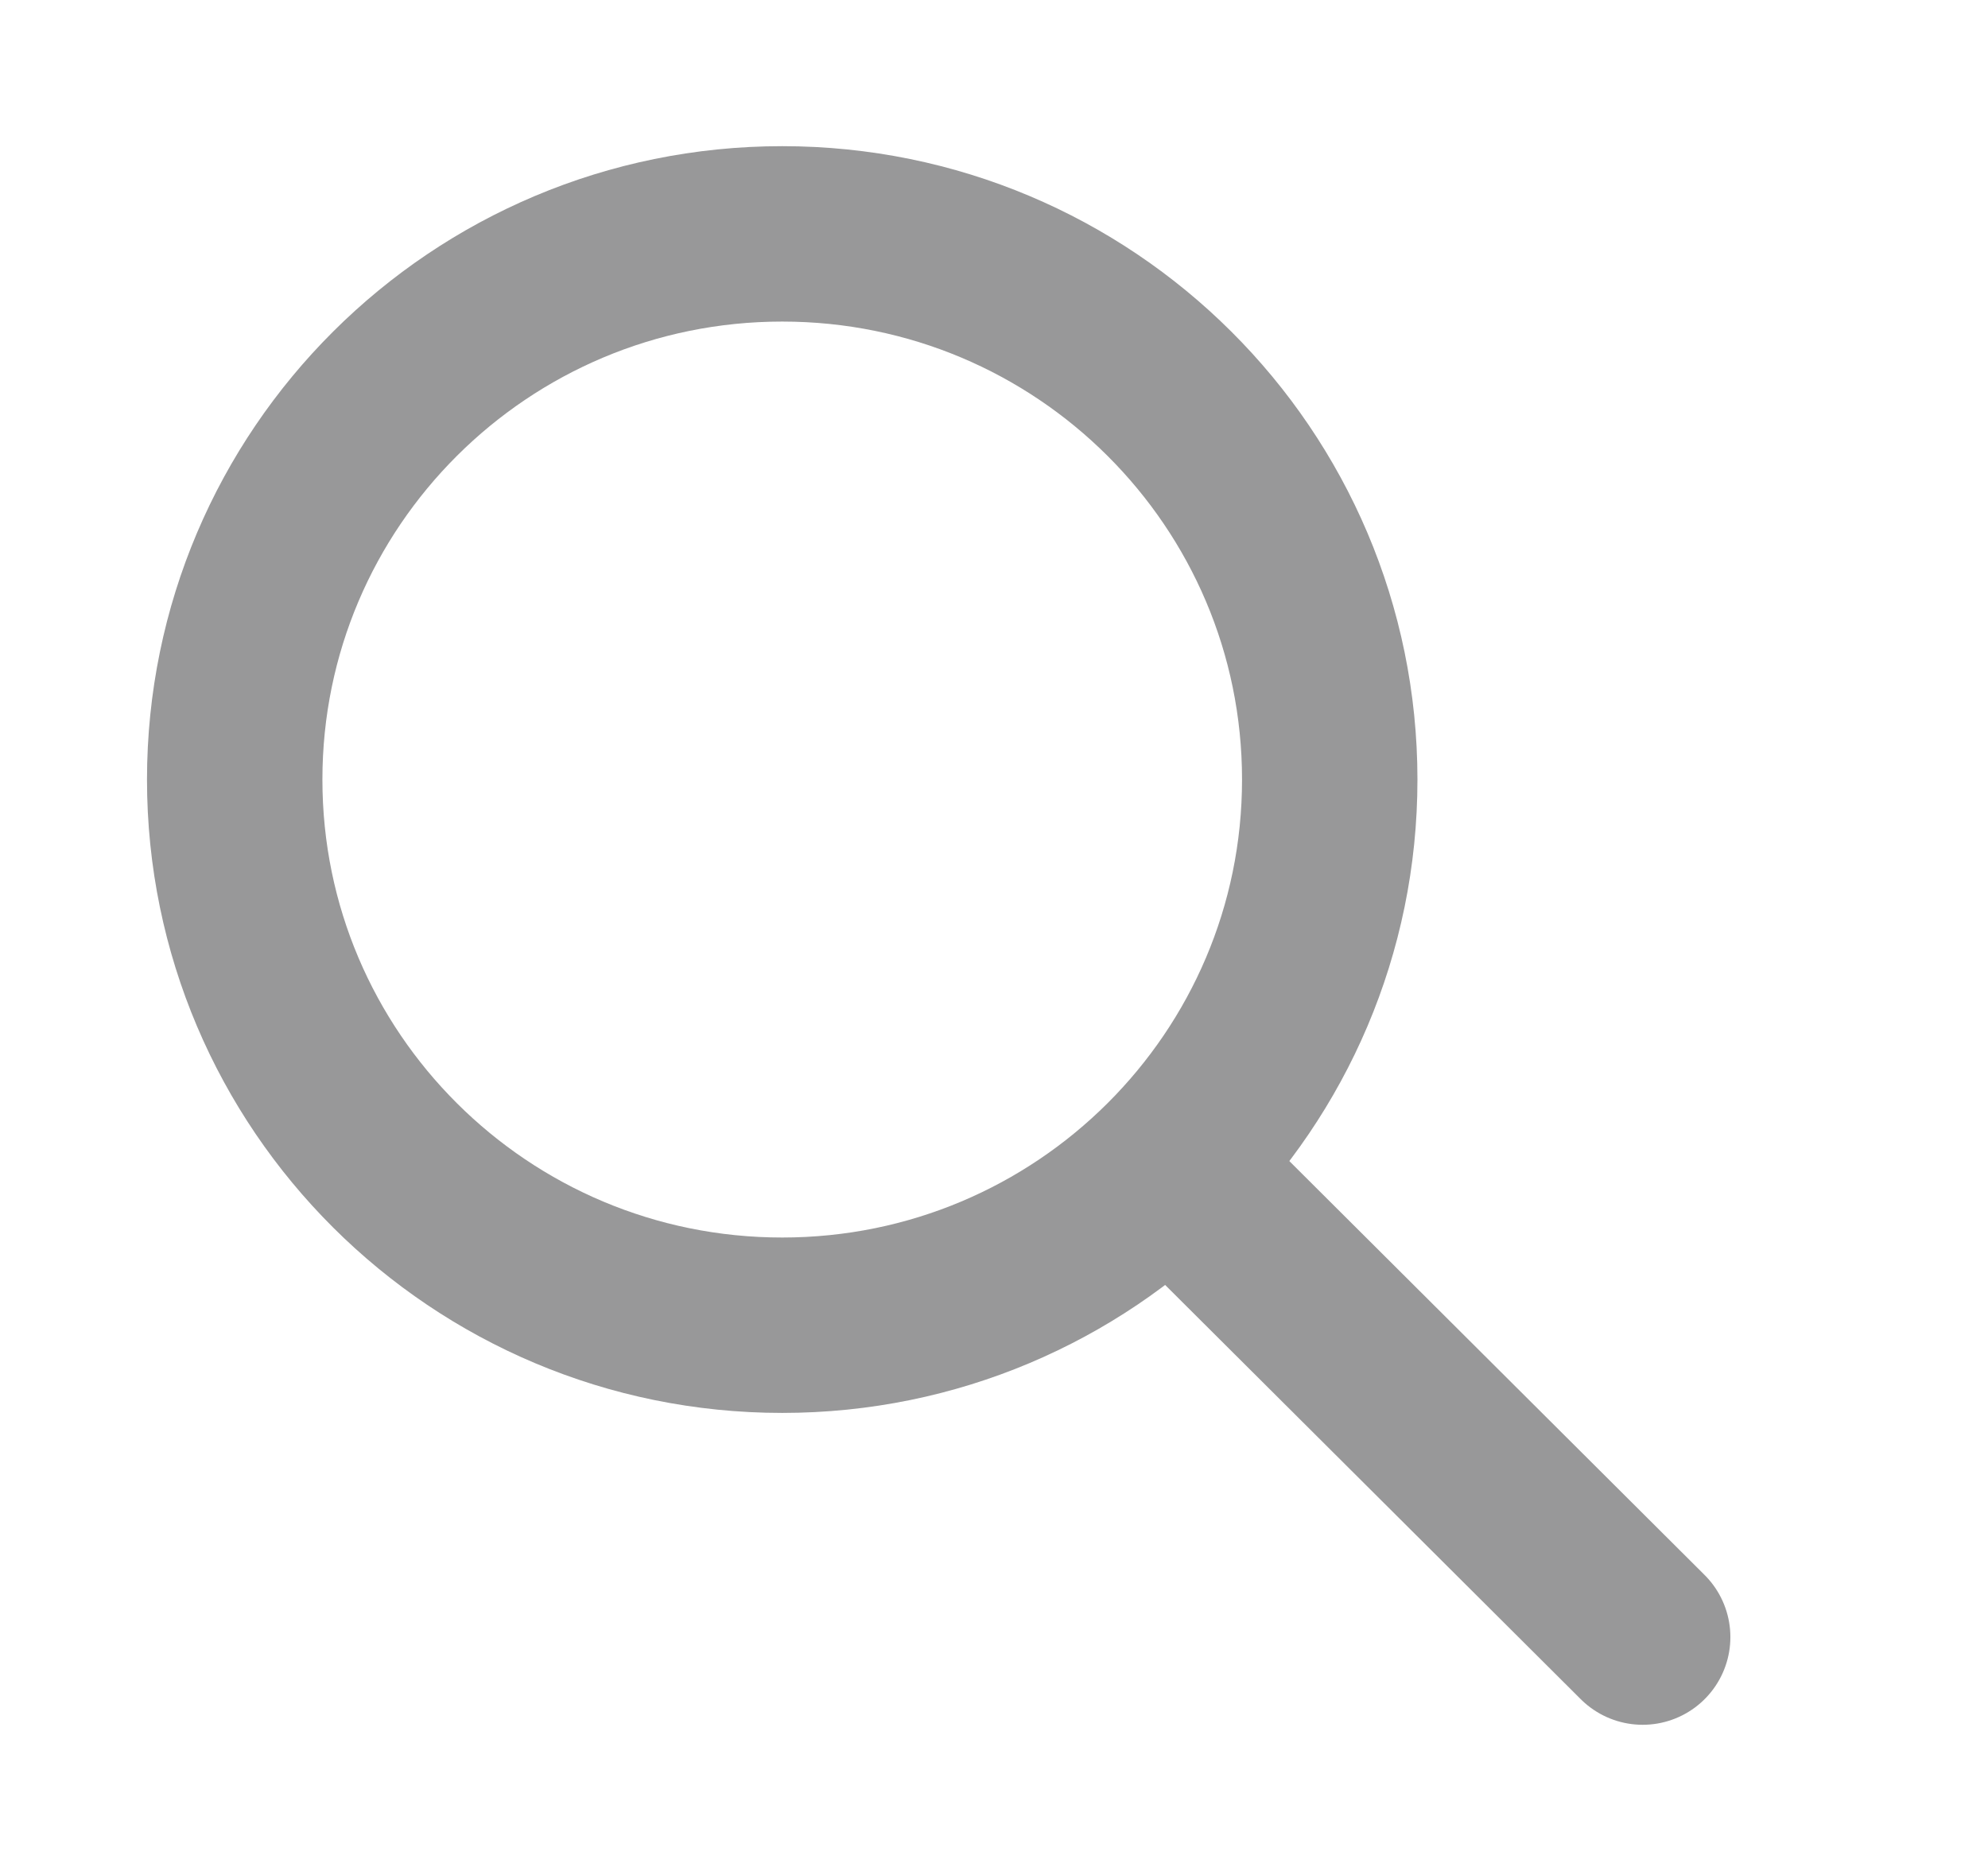 <svg width="17" height="16" viewBox="0 0 17 16" fill="none" xmlns="http://www.w3.org/2000/svg">
<g clip-path="url(#clip0_39_2402)">
<path d="M6.689 11.333C9.275 11.333 11.371 9.244 11.371 6.667C11.371 4.089 9.275 2 6.689 2C4.103 2 2.007 4.089 2.007 6.667C2.007 9.244 4.103 11.333 6.689 11.333Z" stroke="#989899" stroke-width="1.5" stroke-linecap="round" stroke-linejoin="round"/>
<path d="M14.047 14L10.034 10" stroke="#989899" stroke-width="1.5" stroke-linecap="round" stroke-linejoin="round"/>
</g>
<defs>
<clipPath id="clip0_39_2402">
<rect width="16.054" height="16" fill="white"/>
</clipPath>
</defs>
</svg>
